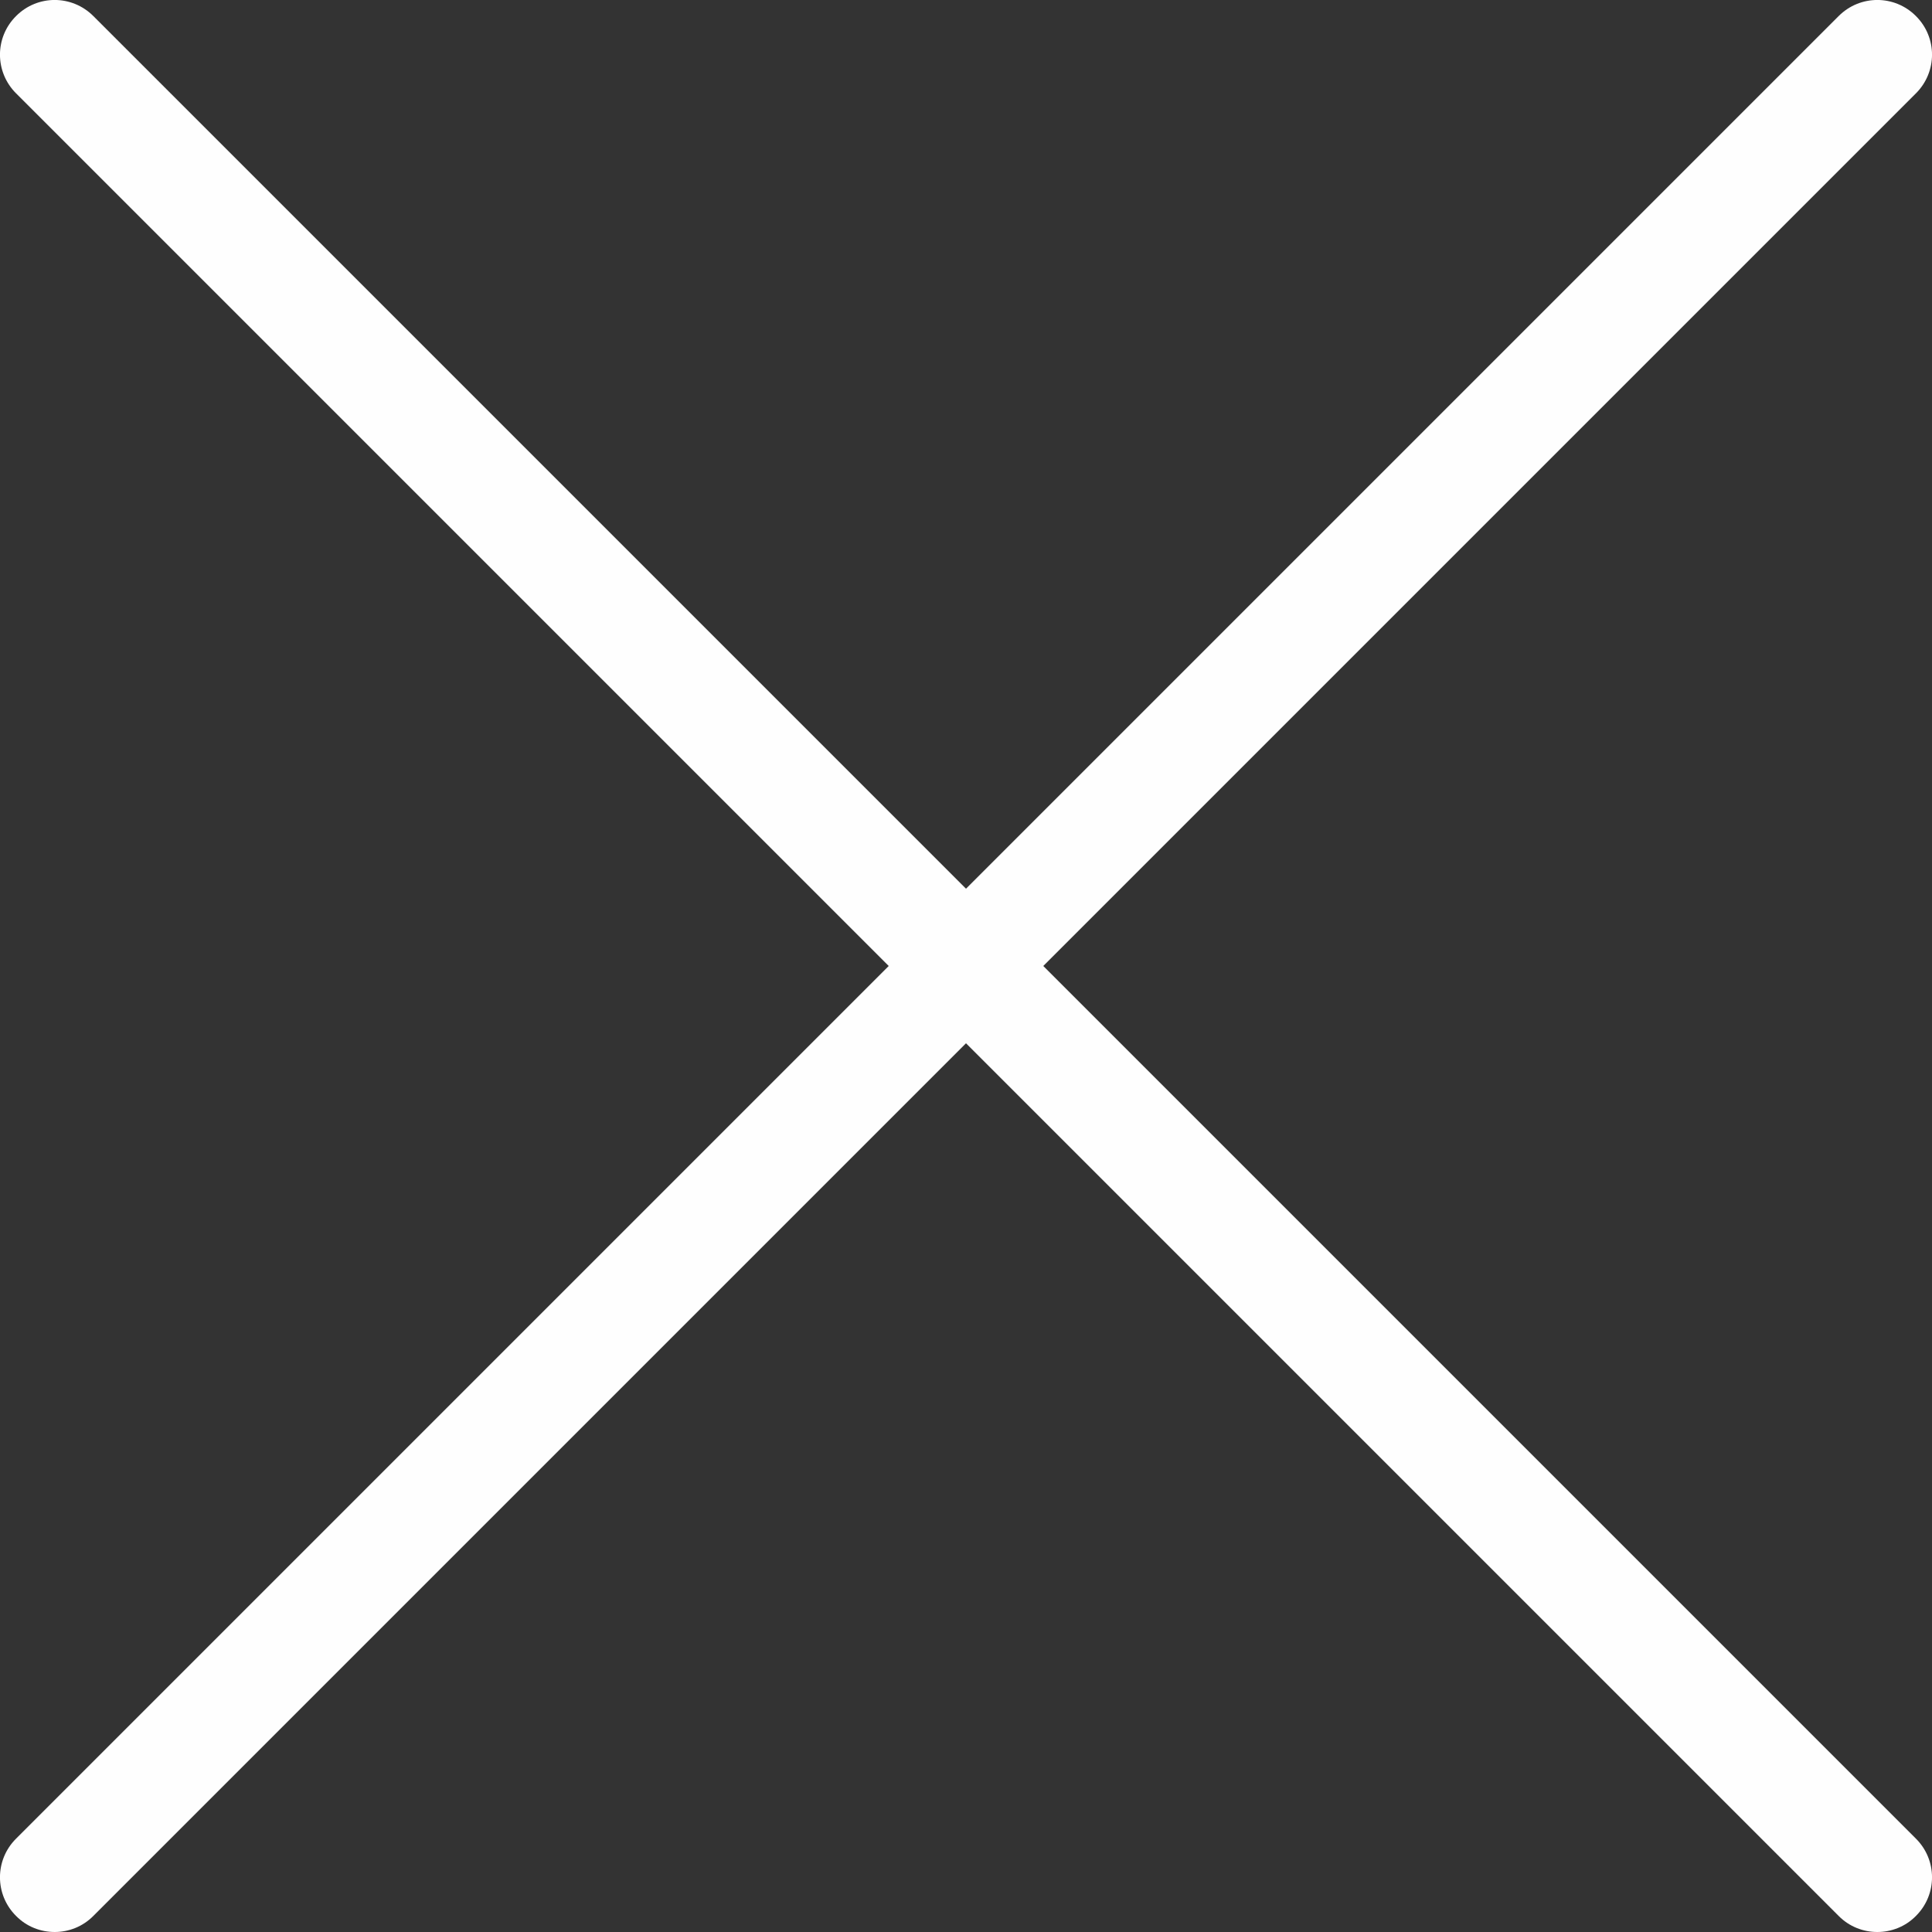 <!-- storefront image -->
<svg width="19px" height="19px" viewBox="0 0 19 19" version="1.1" xmlns="http://www.w3.org/2000/svg" xmlns:xlink="http://www.w3.org/1999/xlink" aria-labelledby="closeIconTitle"><rect x="0" y="0" width="19" height="19" fill="#333333" stroke="none"/><g id="Desktop-1440" stroke="none" stroke-width="1" fill="none" fill-rule="evenodd"> <g id="02:03---Login-confirmation" transform="translate(-918, -130)" fill="#FEFEFE"> <g id="Group-6" transform="translate(477, 103)"> <g id="X" transform="translate(441, 27)"> <path d="M0.538,19 C0.4,19 0.262,18.948 0.158,18.842 C-0.053,18.632 -0.053,18.292 0.158,18.082 L18.082,0.158 C18.293,-0.053 18.632,-0.053 18.842,0.158 C19.053,0.368 19.053,0.707 18.842,0.918 L0.918,18.842 C0.813,18.948 0.675,19 0.538,19" id="Fill-224"></path> <path d="M18.462,19 C18.325,19 18.187,18.948 18.082,18.842 L0.158,0.918 C-0.053,0.707 -0.053,0.368 0.158,0.158 C0.368,-0.053 0.707,-0.053 0.918,0.158 L18.842,18.082 C19.053,18.292 19.053,18.632 18.842,18.842 C18.738,18.948 18.6,19 18.462,19" id="Fill-225"></path></g></g></g></g></svg>